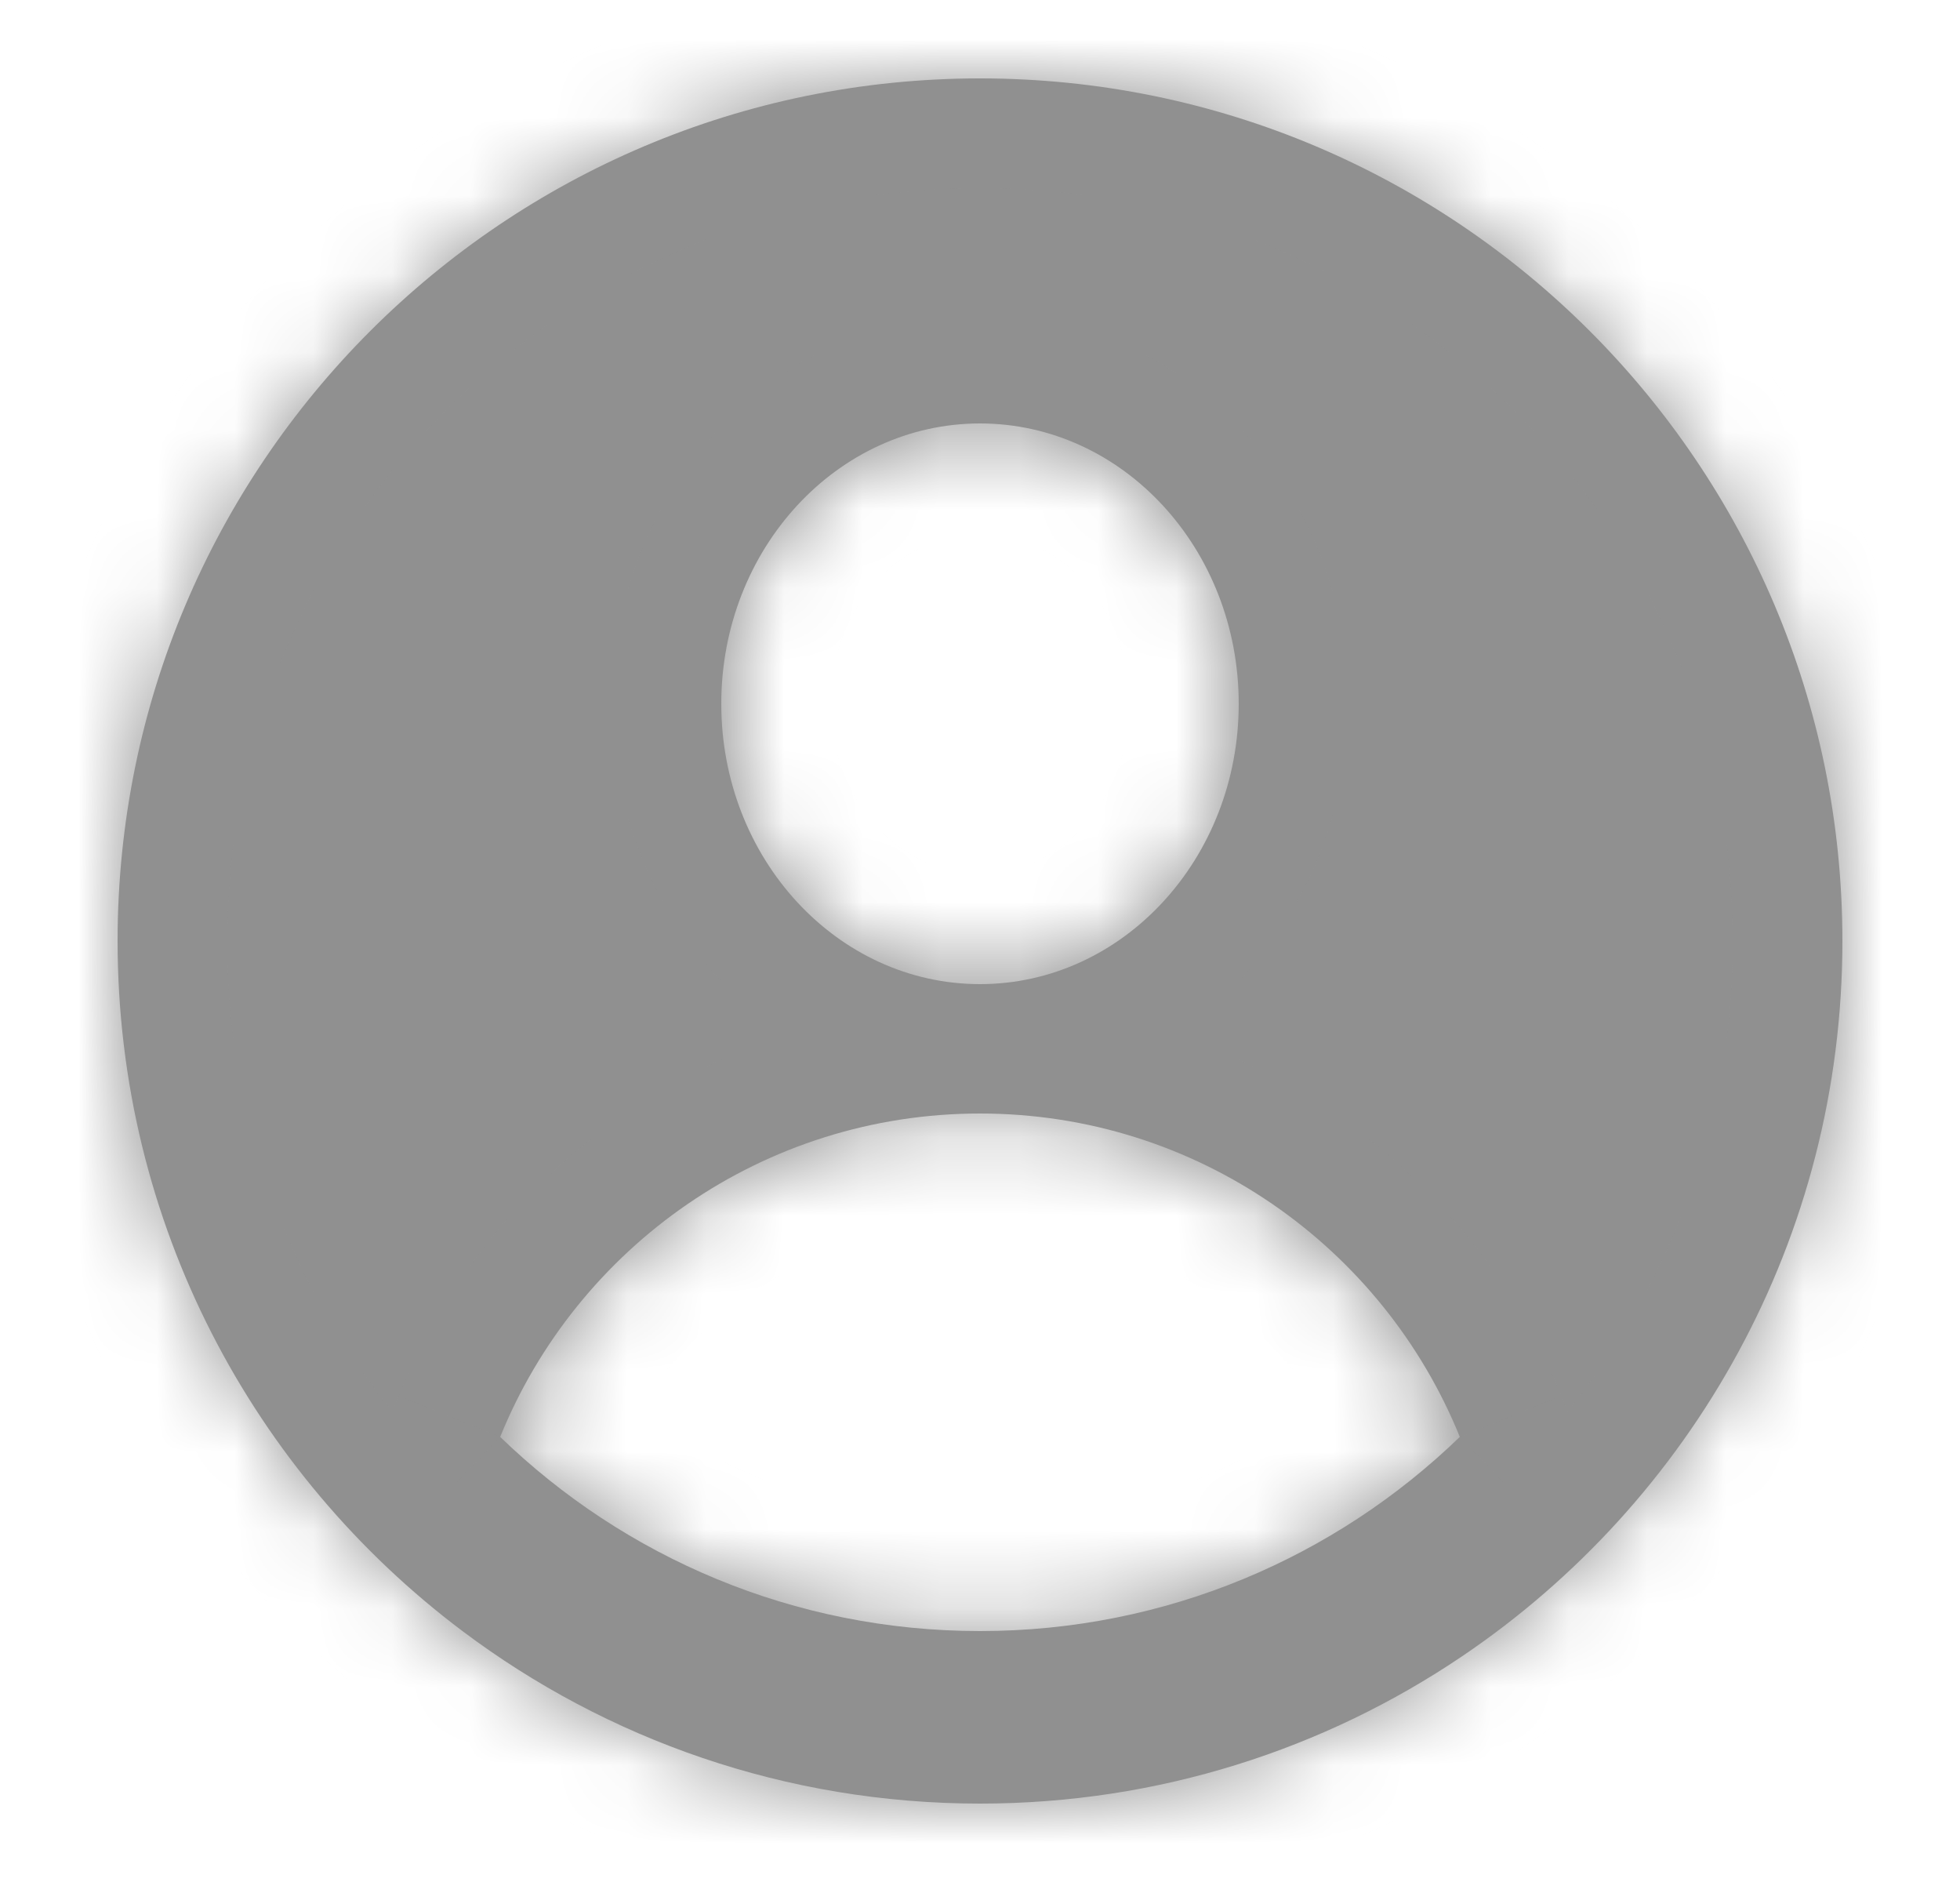 <svg width="25" height="24" viewBox="0 0 24 24" fill="none" xmlns="http://www.w3.org/2000/svg">
<mask id="path-1-inside-1" fill="white">
<path fill-rule="evenodd" clip-rule="evenodd" d="M18.15 21.121C16.395 22.307 14.278 23 12 23C9.524 23 7.238 22.182 5.4 20.801C2.728 18.794 1 15.599 1 12C1 5.925 5.925 1 12 1C18.075 1 23 5.925 23 12C23 15.797 21.076 19.145 18.15 21.121ZM12 12.55C13.822 12.55 15.3 10.949 15.3 8.975C15.3 7.001 13.822 5.4 12 5.4C10.178 5.4 8.7 7.001 8.7 8.975C8.7 10.949 10.178 12.55 12 12.55ZM12 20.8C14.378 20.8 16.536 19.857 18.12 18.324C17.14 15.906 14.769 14.2 12 14.2C9.231 14.2 6.86 15.906 5.88 18.324C7.464 19.857 9.622 20.8 12 20.8Z"/>
</mask>
<path fill-rule="evenodd" clip-rule="evenodd" d="M18.15 21.121C16.395 22.307 14.278 23 12 23C9.524 23 7.238 22.182 5.4 20.801C2.728 18.794 1 15.599 1 12C1 5.925 5.925 1 12 1C18.075 1 23 5.925 23 12C23 15.797 21.076 19.145 18.15 21.121ZM12 12.55C13.822 12.55 15.3 10.949 15.3 8.975C15.3 7.001 13.822 5.4 12 5.4C10.178 5.4 8.7 7.001 8.7 8.975C8.7 10.949 10.178 12.55 12 12.55ZM12 20.8C14.378 20.8 16.536 19.857 18.12 18.324C17.14 15.906 14.769 14.2 12 14.2C9.231 14.2 6.86 15.906 5.88 18.324C7.464 19.857 9.622 20.8 12 20.8Z" fill="#909090"/>
<path d="M18.15 21.121L18.934 22.281L18.15 21.121ZM5.4 20.801L4.559 21.92H4.559L5.4 20.801ZM18.12 18.324L19.093 19.33L19.772 18.673L19.417 17.798L18.12 18.324ZM5.88 18.324L4.583 17.798L4.228 18.673L4.907 19.33L5.88 18.324ZM12 24.4C14.566 24.4 16.954 23.619 18.934 22.281L17.366 19.961C15.835 20.996 13.99 21.6 12 21.6V24.4ZM4.559 21.92C6.632 23.477 9.21 24.4 12 24.4V21.6C9.837 21.6 7.845 20.887 6.241 19.681L4.559 21.92ZM-0.4 12C-0.4 16.058 1.551 19.66 4.559 21.92L6.241 19.681C3.906 17.928 2.4 15.14 2.4 12H-0.4ZM12 -0.4C5.152 -0.4 -0.4 5.152 -0.4 12H2.4C2.4 6.698 6.698 2.4 12 2.4V-0.4ZM24.4 12C24.4 5.152 18.848 -0.4 12 -0.4V2.4C17.302 2.4 21.6 6.698 21.6 12H24.4ZM18.934 22.281C22.229 20.055 24.4 16.282 24.4 12H21.6C21.6 15.312 19.924 18.234 17.366 19.961L18.934 22.281ZM13.9 8.975C13.9 10.284 12.946 11.15 12 11.15V13.95C14.699 13.95 16.7 11.615 16.7 8.975H13.9ZM12 6.8C12.946 6.8 13.9 7.666 13.9 8.975H16.7C16.7 6.335 14.699 4 12 4V6.8ZM10.1 8.975C10.1 7.666 11.054 6.8 12 6.8V4C9.301 4 7.3 6.335 7.3 8.975H10.1ZM12 11.15C11.054 11.15 10.1 10.284 10.1 8.975H7.3C7.3 11.615 9.301 13.95 12 13.95V11.15ZM17.146 17.318C15.813 18.608 14 19.4 12 19.4V22.2C14.756 22.2 17.259 21.105 19.093 19.33L17.146 17.318ZM12 15.6C14.18 15.6 16.049 16.942 16.822 18.849L19.417 17.798C18.231 14.87 15.359 12.8 12 12.8V15.6ZM7.178 18.849C7.951 16.942 9.82 15.6 12 15.6V12.8C8.641 12.8 5.769 14.87 4.583 17.798L7.178 18.849ZM12 19.4C10 19.4 8.187 18.608 6.854 17.318L4.907 19.33C6.741 21.105 9.244 22.2 12 22.2V19.4Z" fill="#909090" mask="url(#path-1-inside-1)"/>
</svg>
